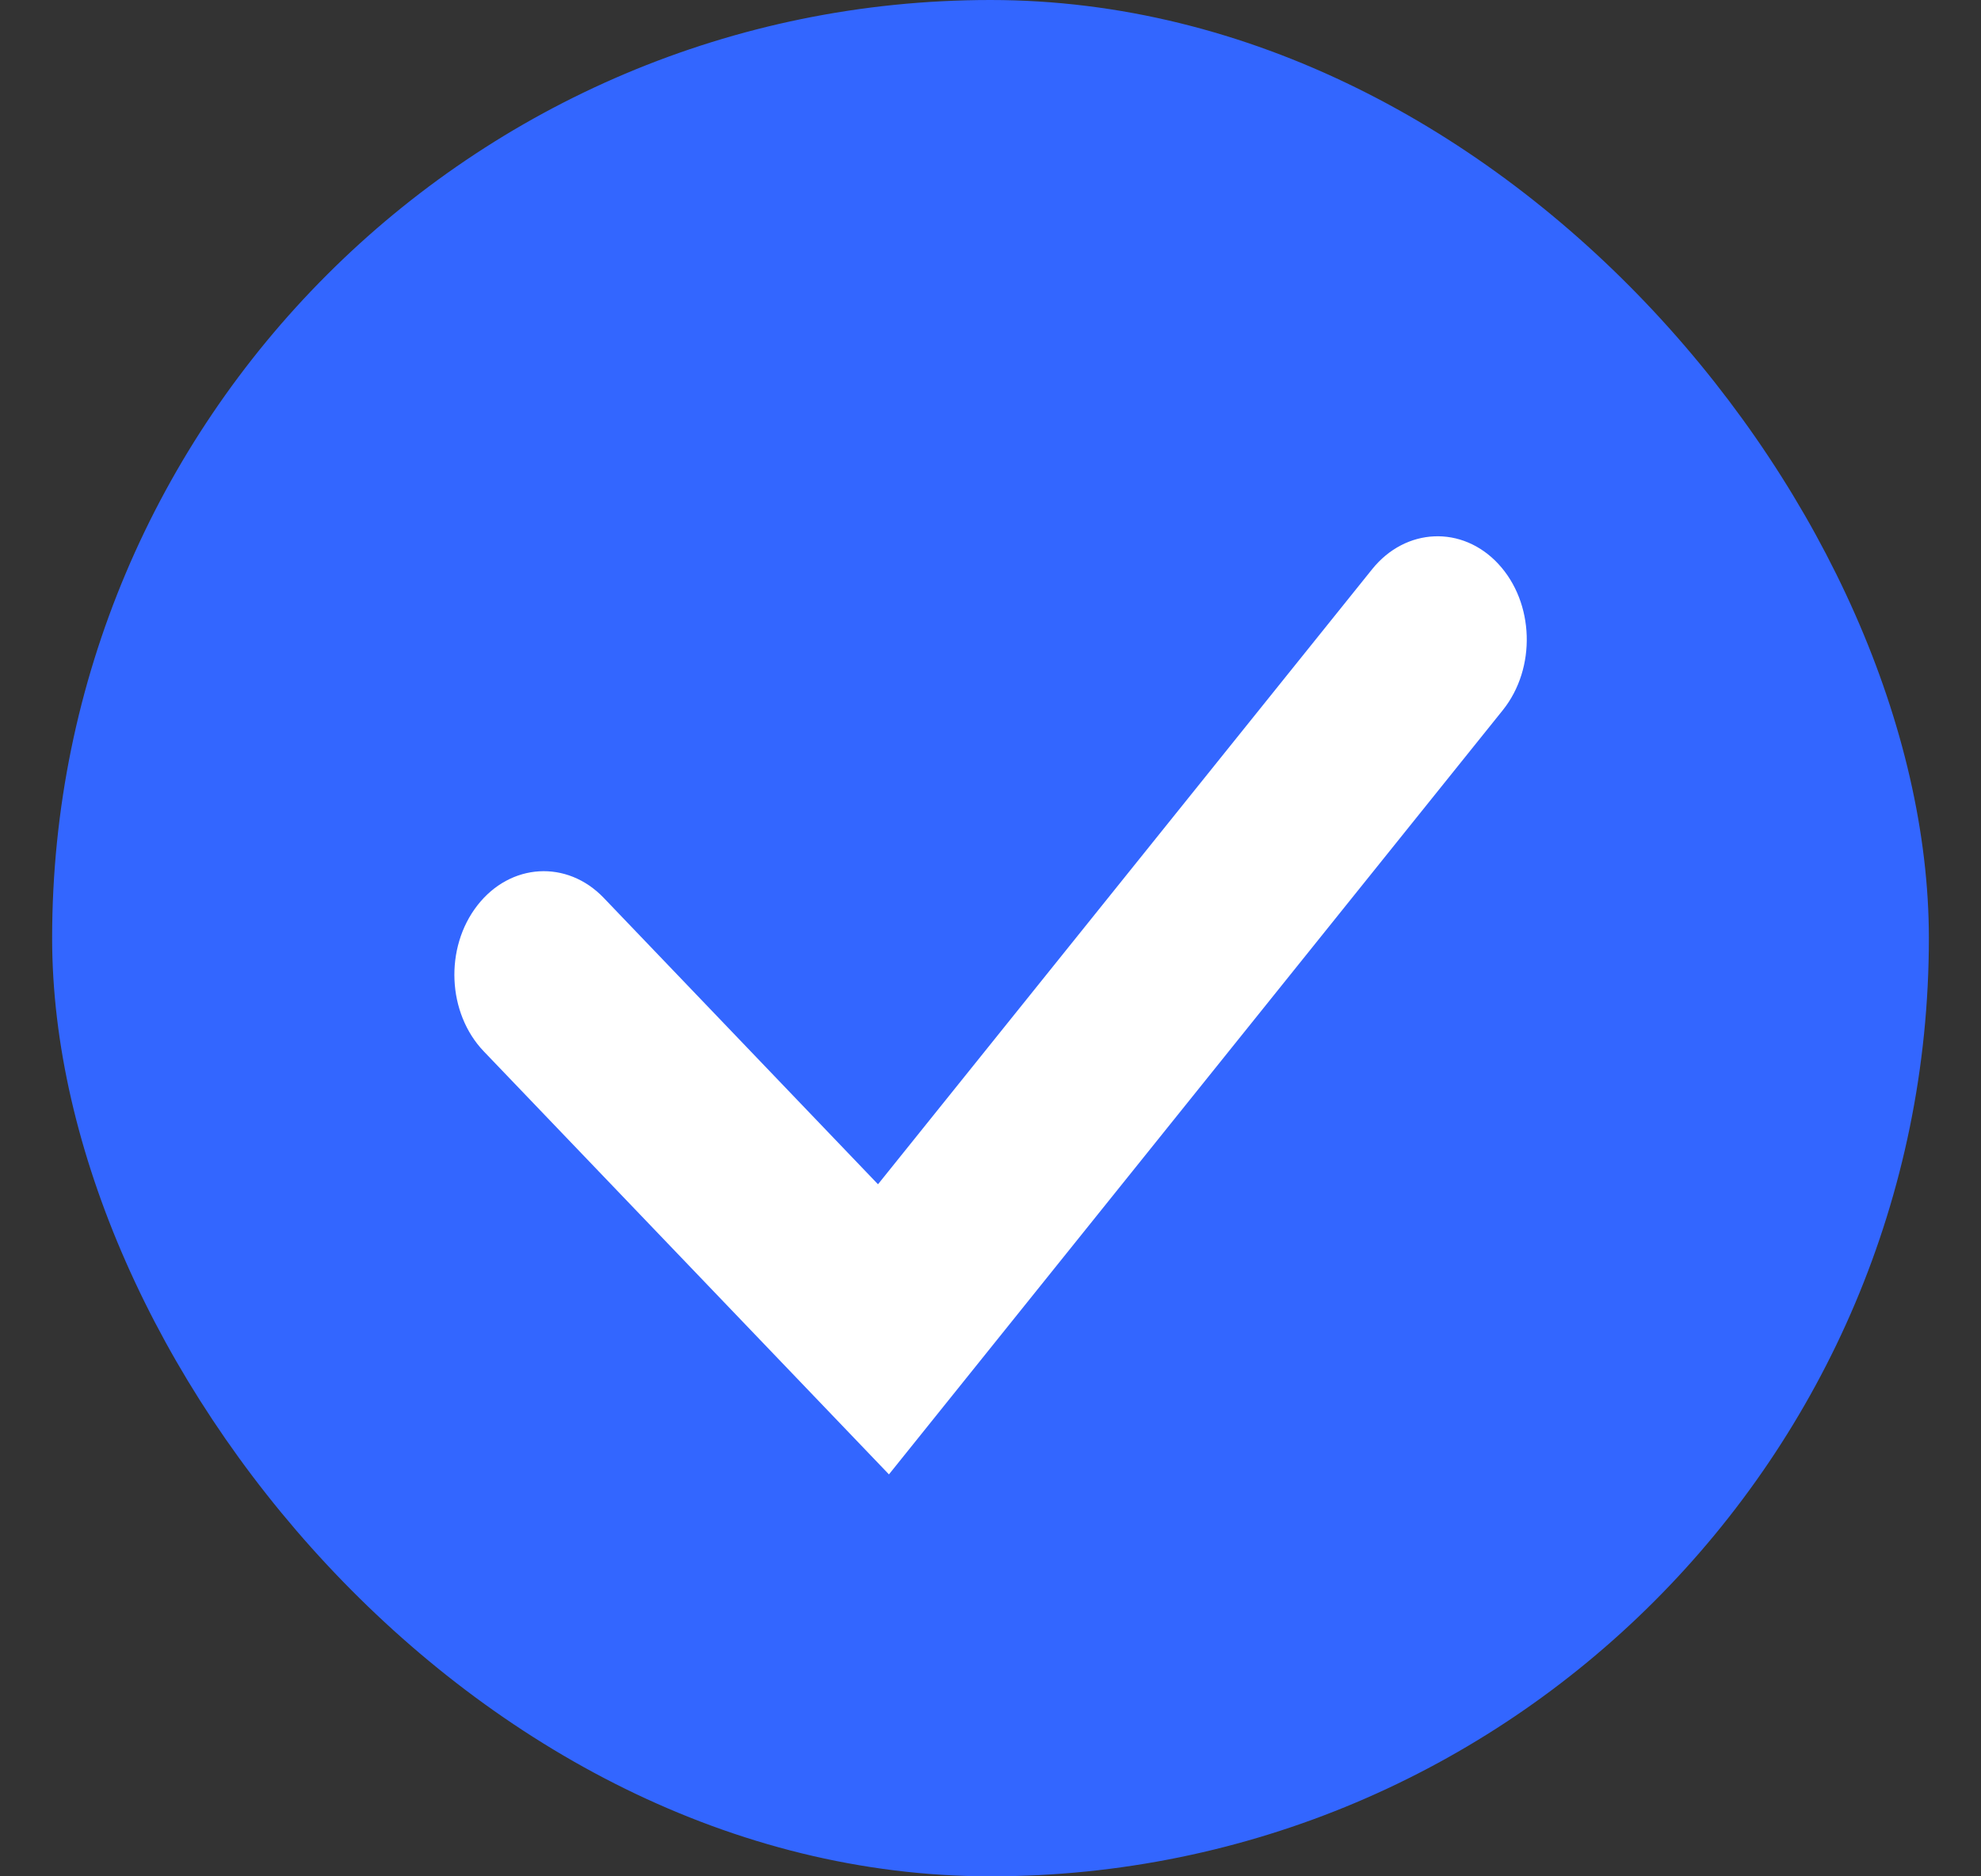 <svg fill="none" height="18" viewBox="0 0 19 18" width="19" xmlns="http://www.w3.org/2000/svg"><rect x="0" y="0" width="19" height="18" fill="#333333" stroke="none"/><rect fill="#36f" height="18" rx="9" width="18" x=".5"/><path clip-rule="evenodd" d="m14.37 5.409c.347.373.366 1.001.044 1.403l-5.888 7.332-3.885-4.057c-.352-.367-.379-.995-.062-1.402.317-.407.859-.439 1.211-.072l2.631 2.748 4.739-5.9c.322-.401.865-.424 1.211-.051z" fill="#fff" fill-rule="evenodd"/></svg>